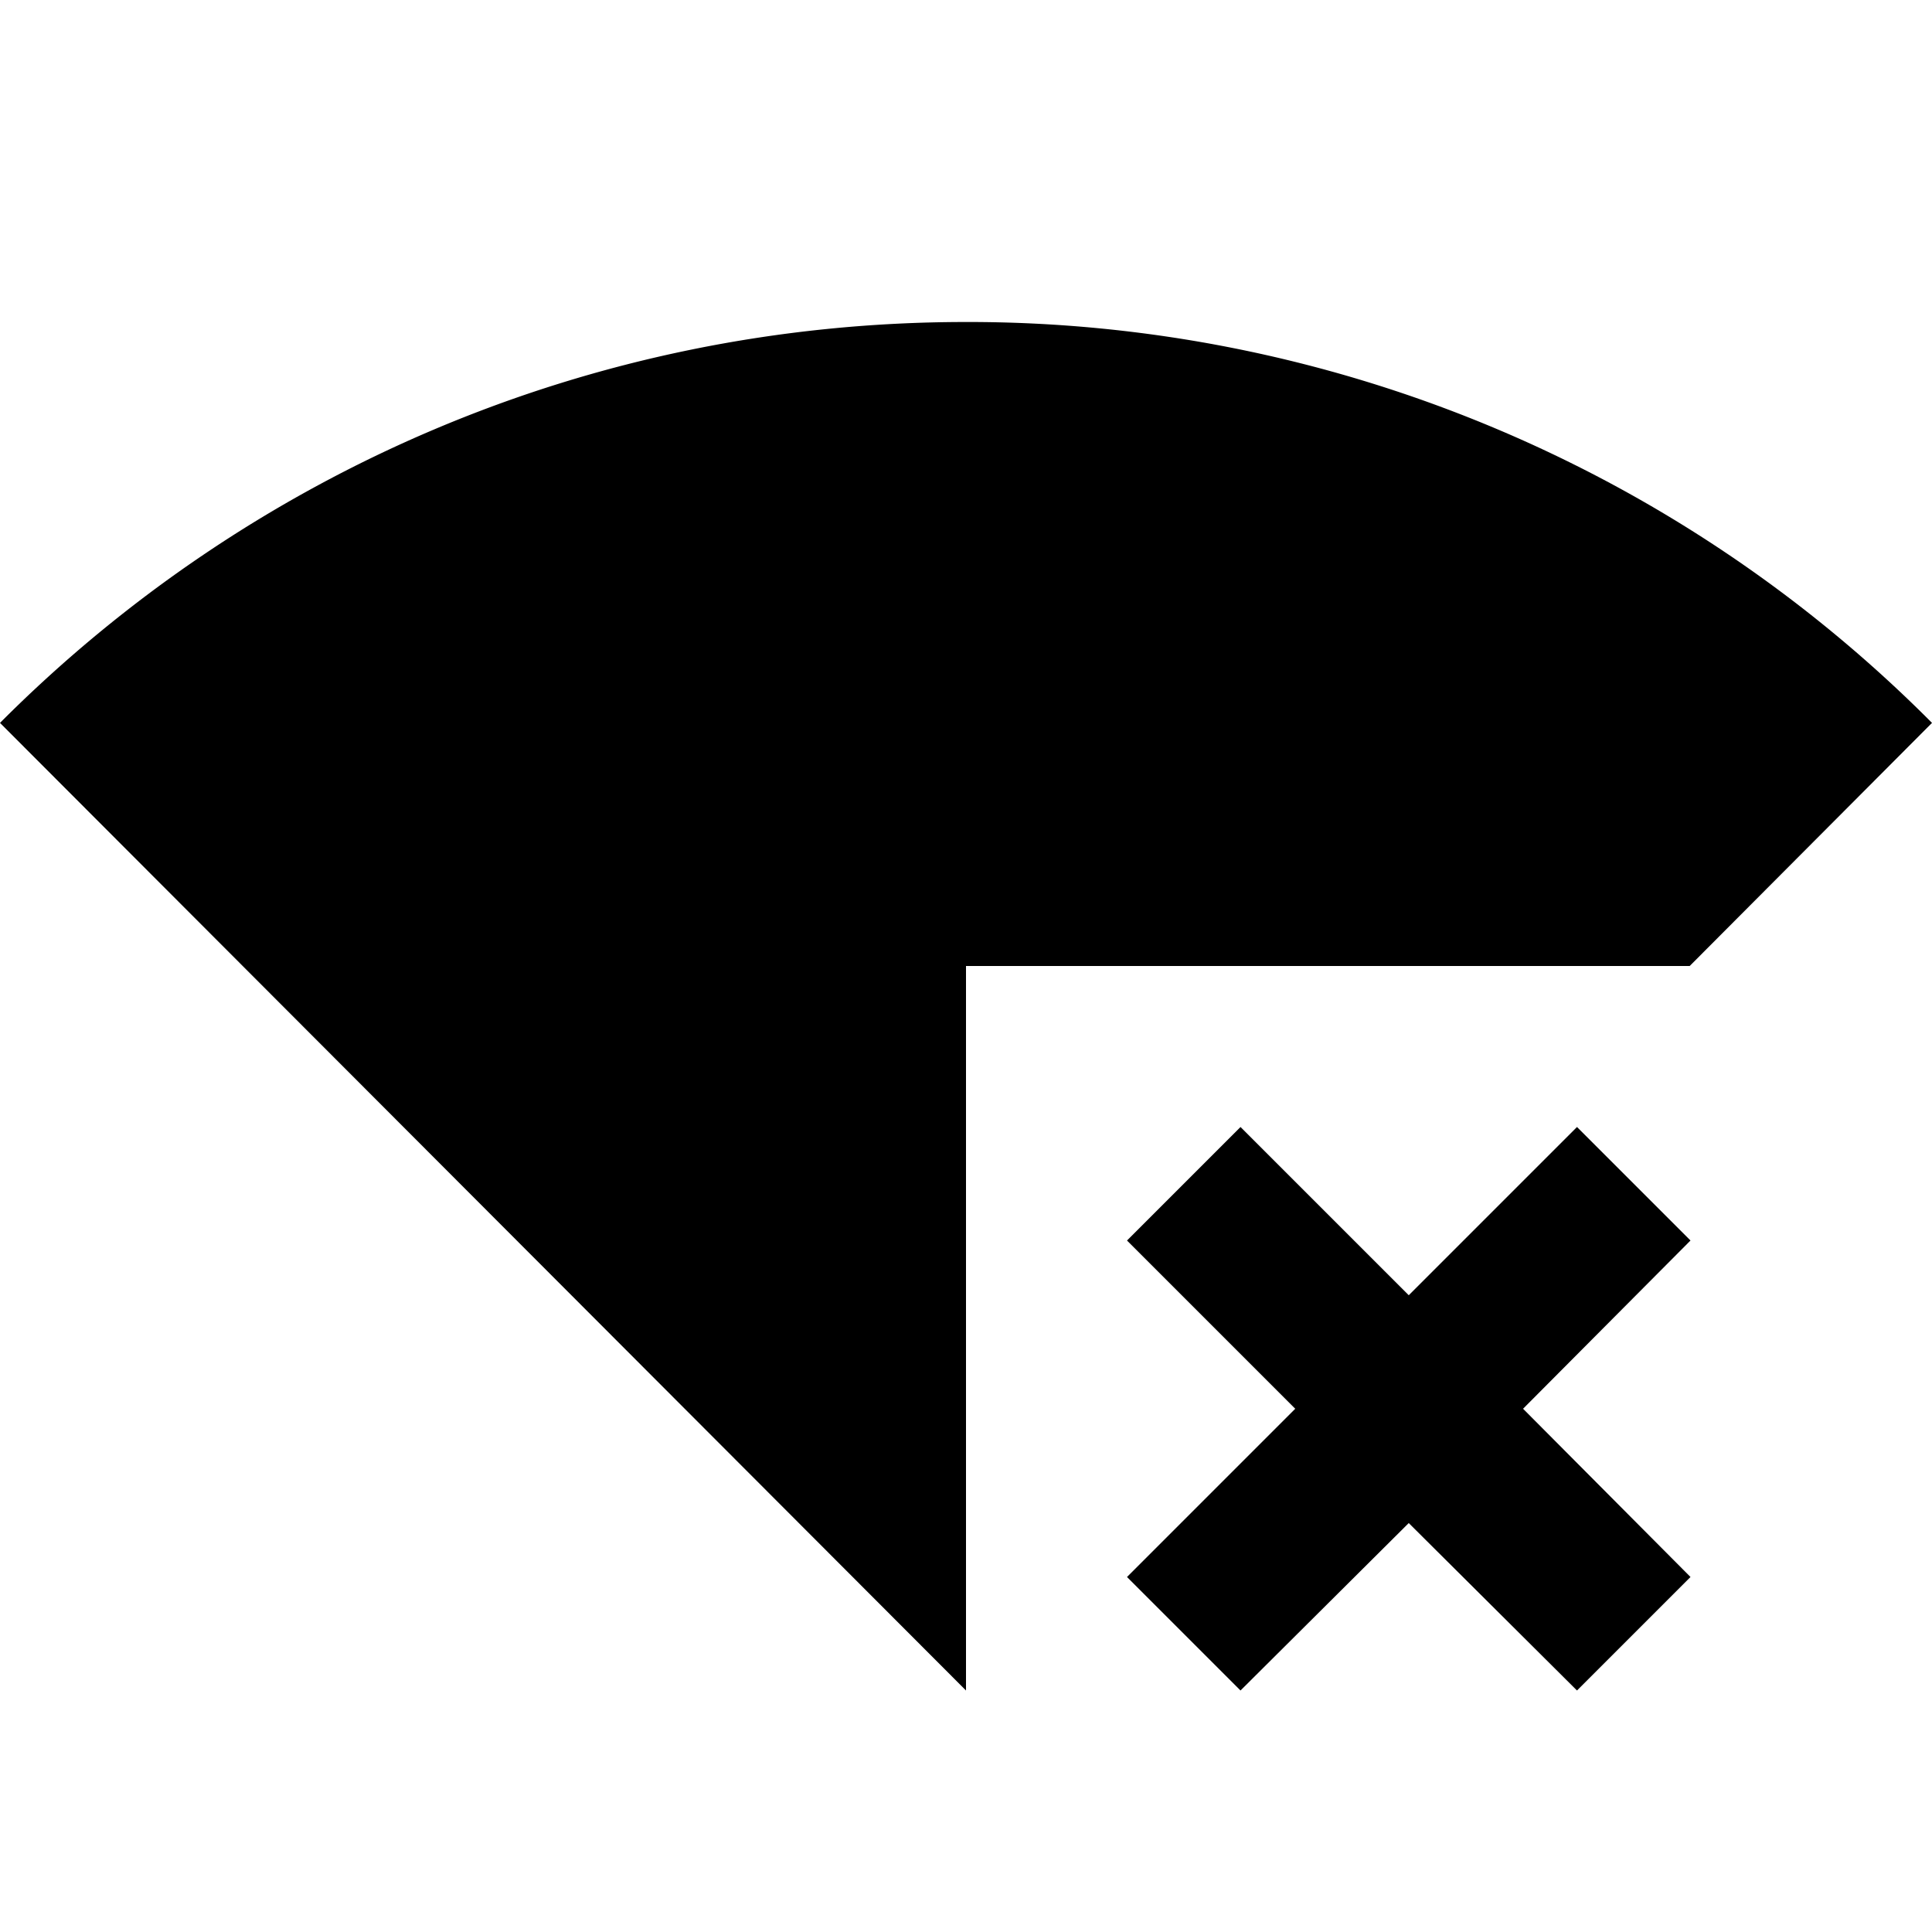 <svg xmlns="http://www.w3.org/2000/svg" width="24" height="24" viewBox="0 0 24 24"><path d="M24 8.98A16.88 16.88 0 0 0 12 4C7.31 4 3.07 5.9 0 8.98L12 21v-9h8.99L24 8.98zM19.59 14l-2.09 2.09l-.3-.3L15.41 14L14 15.41l1.79 1.79l.3.3L14 19.59L15.41 21l2.09-2.08L19.59 21L21 19.59l-2.08-2.09L21 15.41L19.59 14z"/></svg>